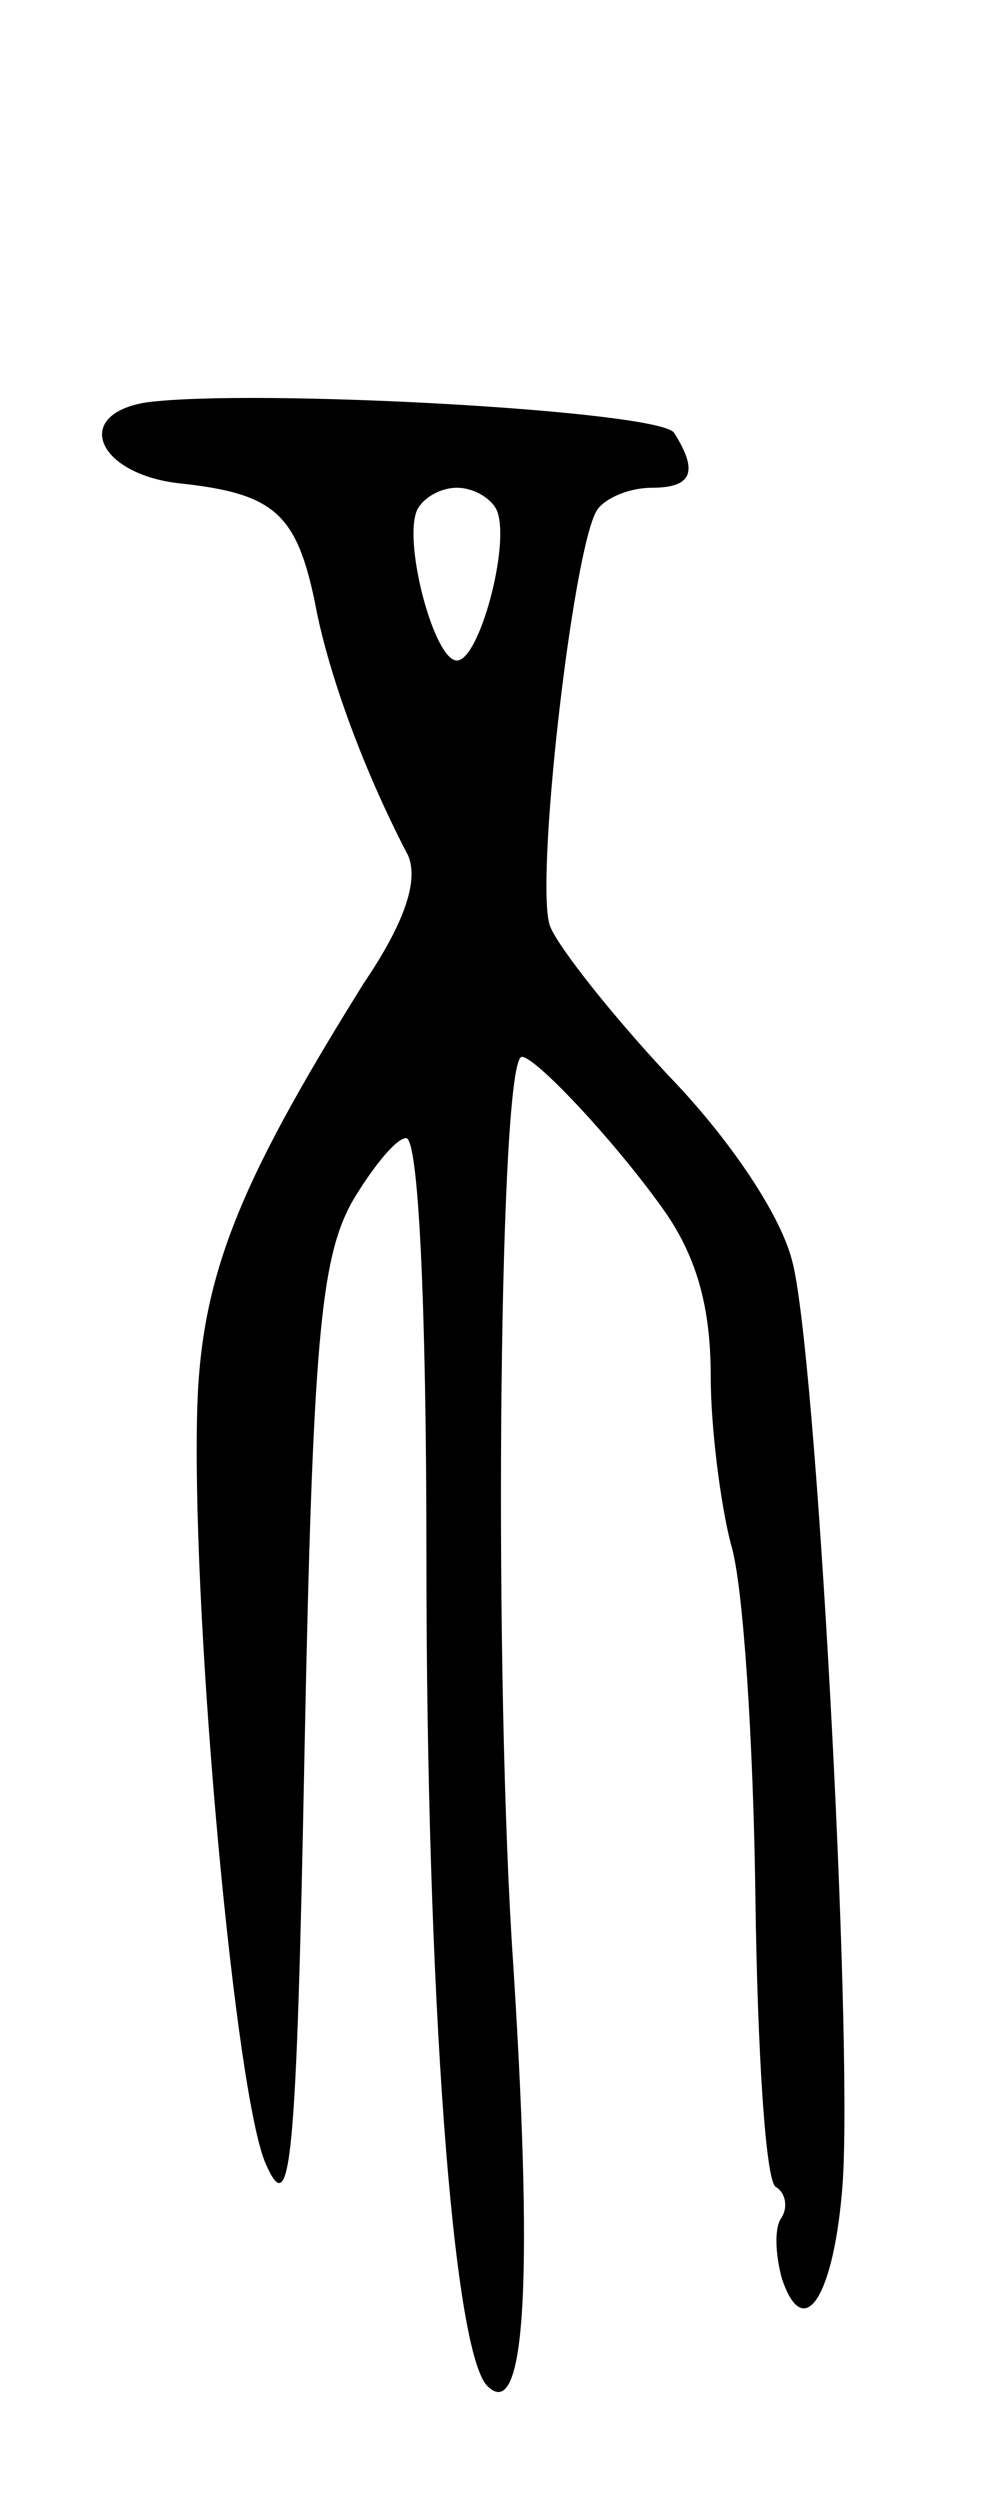 <svg version="1.0" xmlns="http://www.w3.org/2000/svg" width="49" height="123" viewBox="0 0 49 123" ><g transform="translate(0,123) scale(0.1,-0.1)" ><path d="M72 1032 c-37 -6 -24 -36 18 -40 45 -5 56 -15 65 -58 6 -33 23 -81 46 -125 5 -12 -1 -32 -22 -63 -63 -101 -81 -146 -82 -215 -2 -104 19 -333 34 -366 12 -27 15 -4 19 205 4 200 8 240 23 268 10 17 22 32 27 32 6 0 10 -80 10 -207 0 -214 13 -390 30 -407 19 -19 23 53 12 219 -9 149 -6 435 5 435 7 0 48 -44 71 -77 15 -22 22 -46 22 -80 0 -26 5 -64 10 -83 6 -19 11 -97 12 -173 1 -76 5 -140 10 -143 5 -3 6 -10 3 -15 -4 -5 -3 -19 0 -30 11 -33 26 -8 30 47 5 75 -13 411 -25 454 -6 23 -31 60 -61 91 -28 30 -54 63 -58 73 -8 19 11 186 23 205 4 6 16 11 27 11 20 0 23 8 11 27 -7 11 -207 22 -260 15z m173 -54 c6 -17 -9 -73 -20 -73 -11 0 -26 56 -20 73 2 6 11 12 20 12 9 0 18 -6 20 -12z"/></g></svg> 

